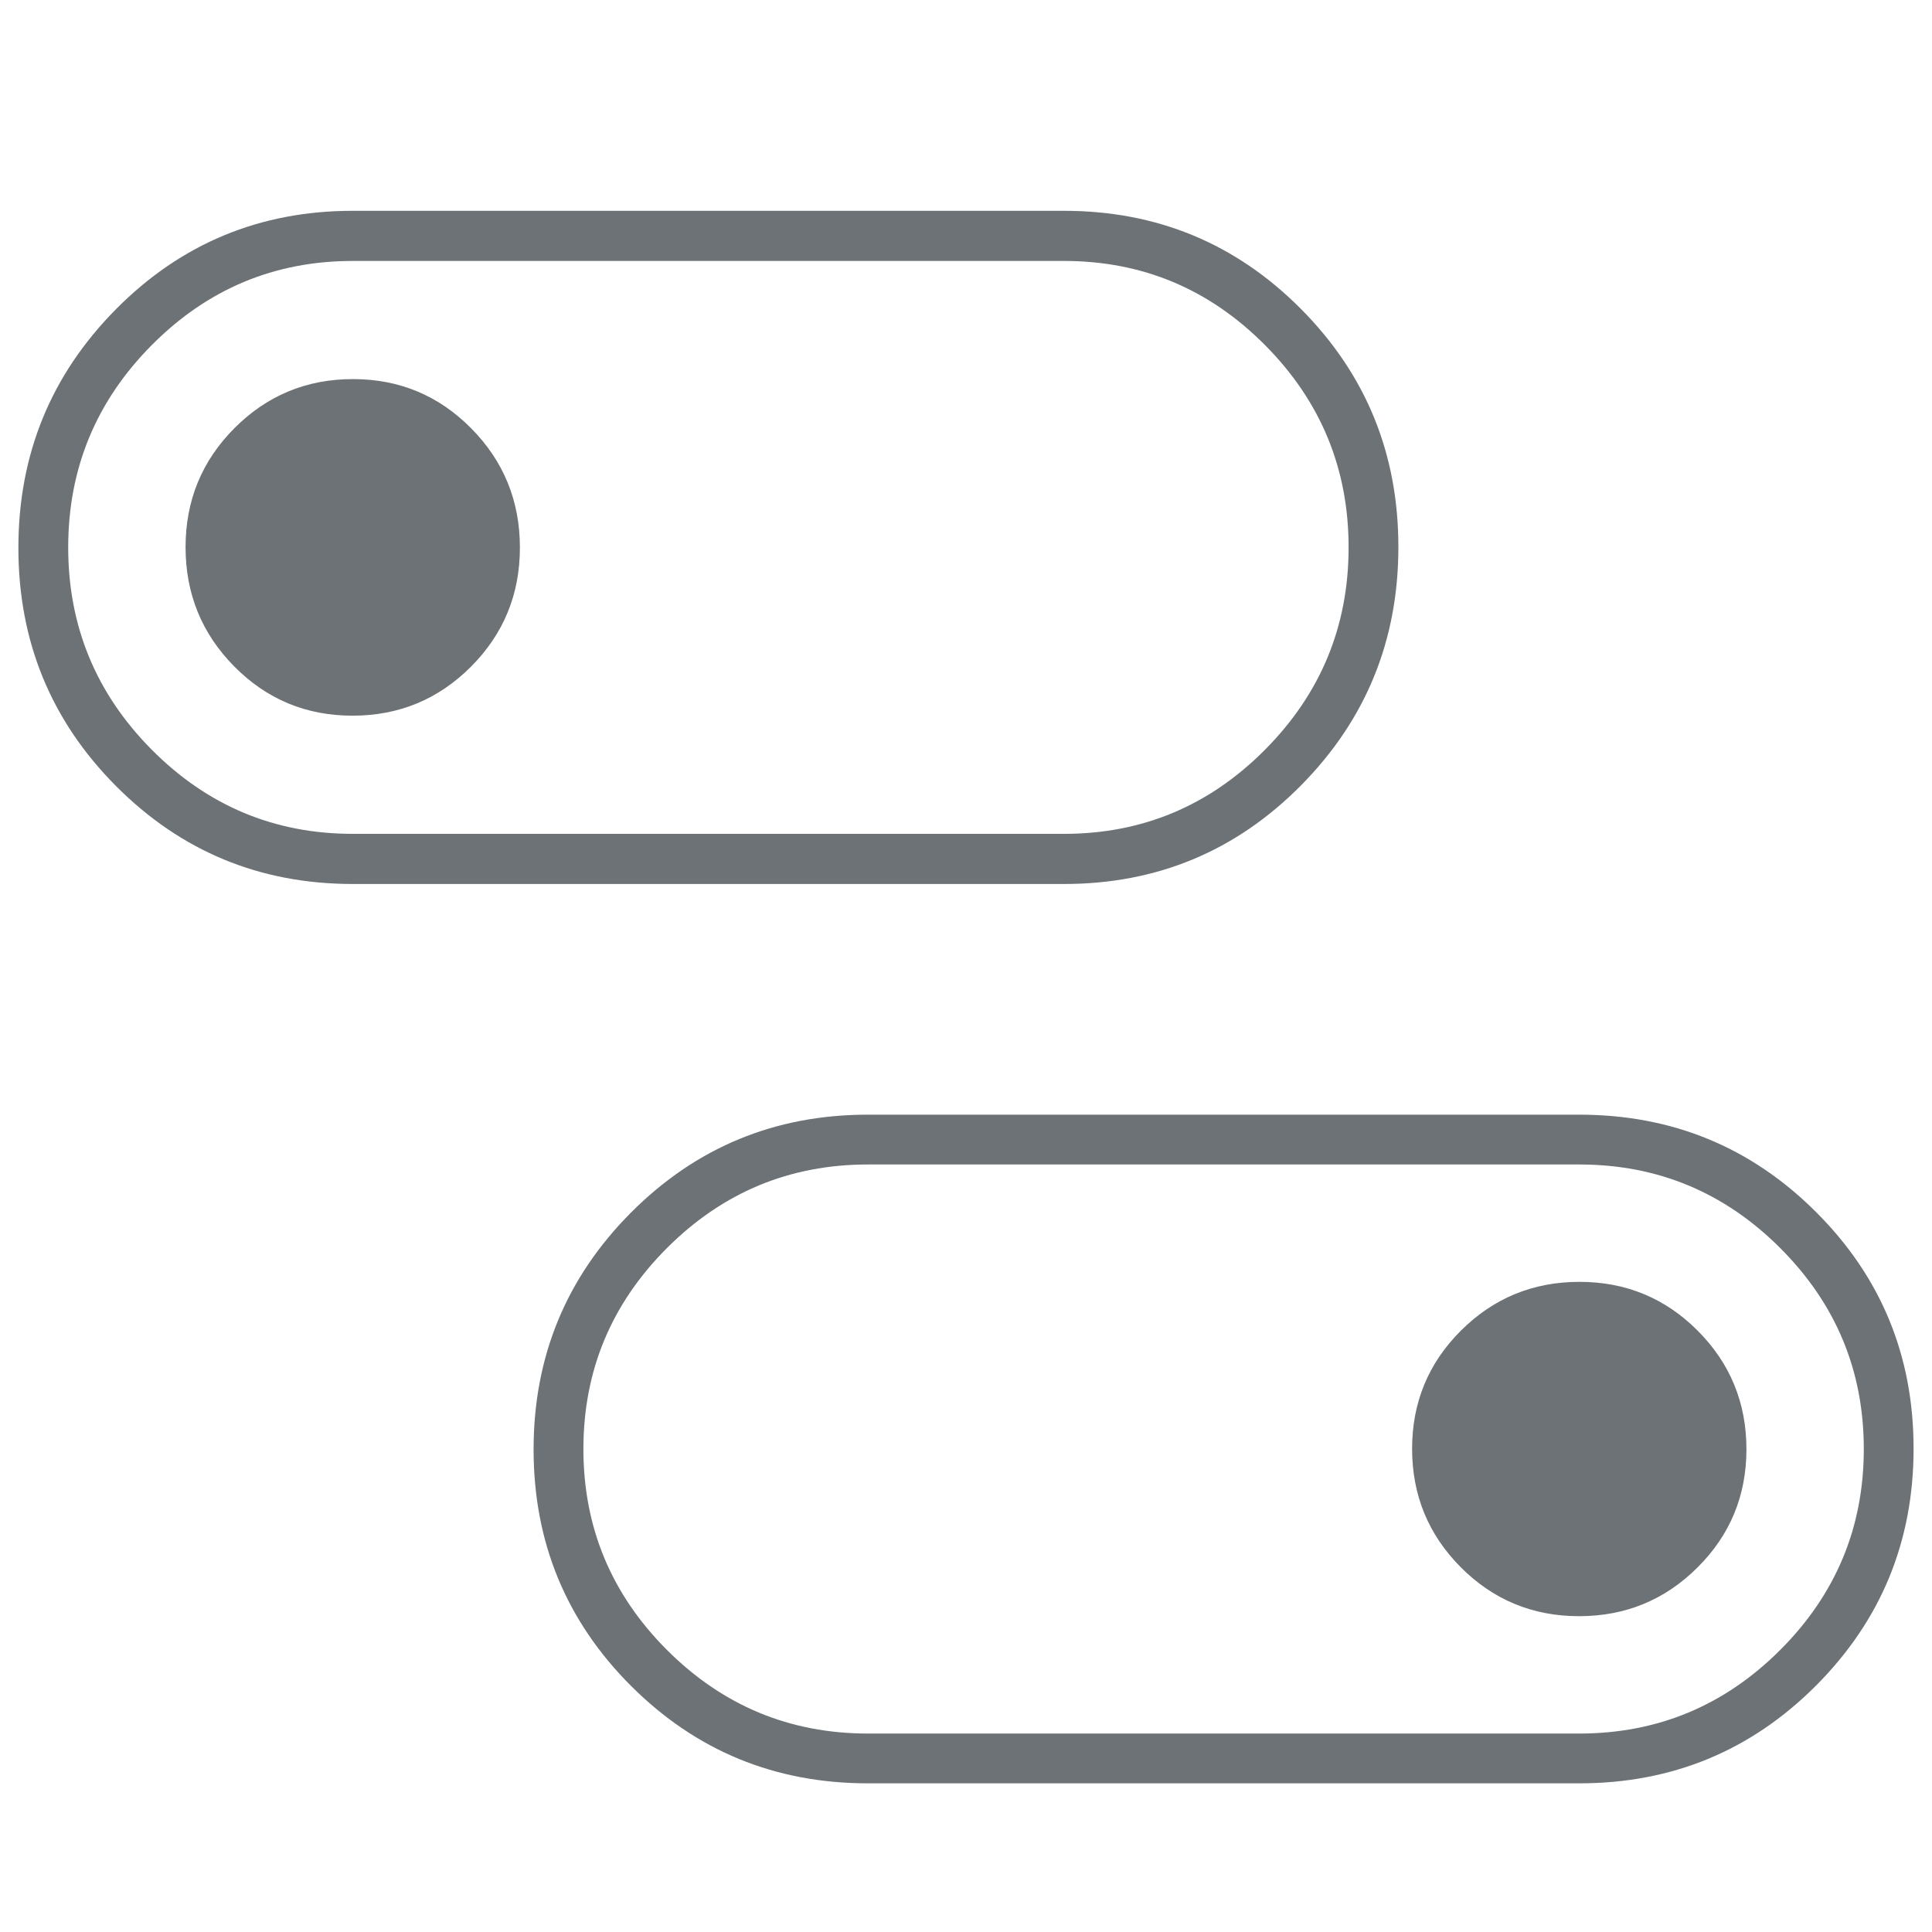 <svg width="60" height="60" viewBox="0 0 60 60" fill="none" xmlns="http://www.w3.org/2000/svg">
<path d="M10.954 27.453C8.07 27.453 5.619 26.438 3.599 24.408C1.581 22.378 0.571 19.913 0.571 17.013C0.571 14.113 1.581 11.644 3.599 9.605C5.619 7.566 8.07 6.547 10.954 6.547H33.045C35.929 6.547 38.381 7.562 40.4 9.592C42.419 11.622 43.428 14.087 43.428 16.986C43.428 19.887 42.419 22.356 40.4 24.395C38.381 26.433 35.929 27.453 33.045 27.453H10.954ZM10.954 25.896H33.045C35.476 25.896 37.556 25.025 39.286 23.283C41.017 21.541 41.882 19.446 41.882 17C41.882 14.553 41.017 12.459 39.286 10.717C37.556 8.975 35.476 8.104 33.045 8.104H10.954C8.524 8.104 6.444 8.975 4.713 10.717C2.983 12.459 2.118 14.553 2.118 17C2.118 19.446 2.983 21.541 4.713 23.283C6.444 25.025 8.524 25.896 10.954 25.896ZM10.948 22.226C12.388 22.226 13.614 21.719 14.627 20.704C15.639 19.689 16.146 18.457 16.146 17.006C16.146 15.556 15.642 14.322 14.633 13.302C13.625 12.283 12.401 11.773 10.961 11.773C9.52 11.773 8.294 12.281 7.282 13.296C6.269 14.311 5.763 15.543 5.763 16.993C5.763 18.443 6.267 19.678 7.275 20.697C8.283 21.717 9.507 22.226 10.948 22.226Z" fill="#6C7275"/>
<path d="M26.954 55.383C24.07 55.383 21.619 54.375 19.599 52.359C17.581 50.342 16.571 47.894 16.571 45.013C16.571 42.133 17.581 39.68 19.599 37.655C21.619 35.63 24.07 34.617 26.954 34.617H49.045C51.929 34.617 54.381 35.625 56.4 37.642C58.419 39.658 59.428 42.106 59.428 44.987C59.428 47.868 58.419 50.32 56.4 52.346C54.381 54.37 51.929 55.383 49.045 55.383H26.954ZM26.954 53.837H49.045C51.476 53.837 53.556 52.971 55.286 51.241C57.017 49.51 57.882 47.43 57.882 45C57.882 42.57 57.017 40.49 55.286 38.759C53.556 37.029 51.476 36.164 49.045 36.164H26.954C24.524 36.164 22.444 37.029 20.713 38.759C18.983 40.49 18.118 42.57 18.118 45C18.118 47.43 18.983 49.51 20.713 51.241C22.444 52.971 24.524 53.837 26.954 53.837ZM49.039 50.192C50.479 50.192 51.706 49.688 52.718 48.679C53.731 47.671 54.237 46.447 54.237 45.007C54.237 43.566 53.733 42.34 52.725 41.327C51.717 40.315 50.492 39.809 49.052 39.809C47.612 39.809 46.385 40.313 45.373 41.321C44.36 42.329 43.854 43.553 43.854 44.993C43.854 46.434 44.358 47.66 45.366 48.673C46.374 49.685 47.599 50.192 49.039 50.192Z" fill="#6C7275"/>
</svg>
